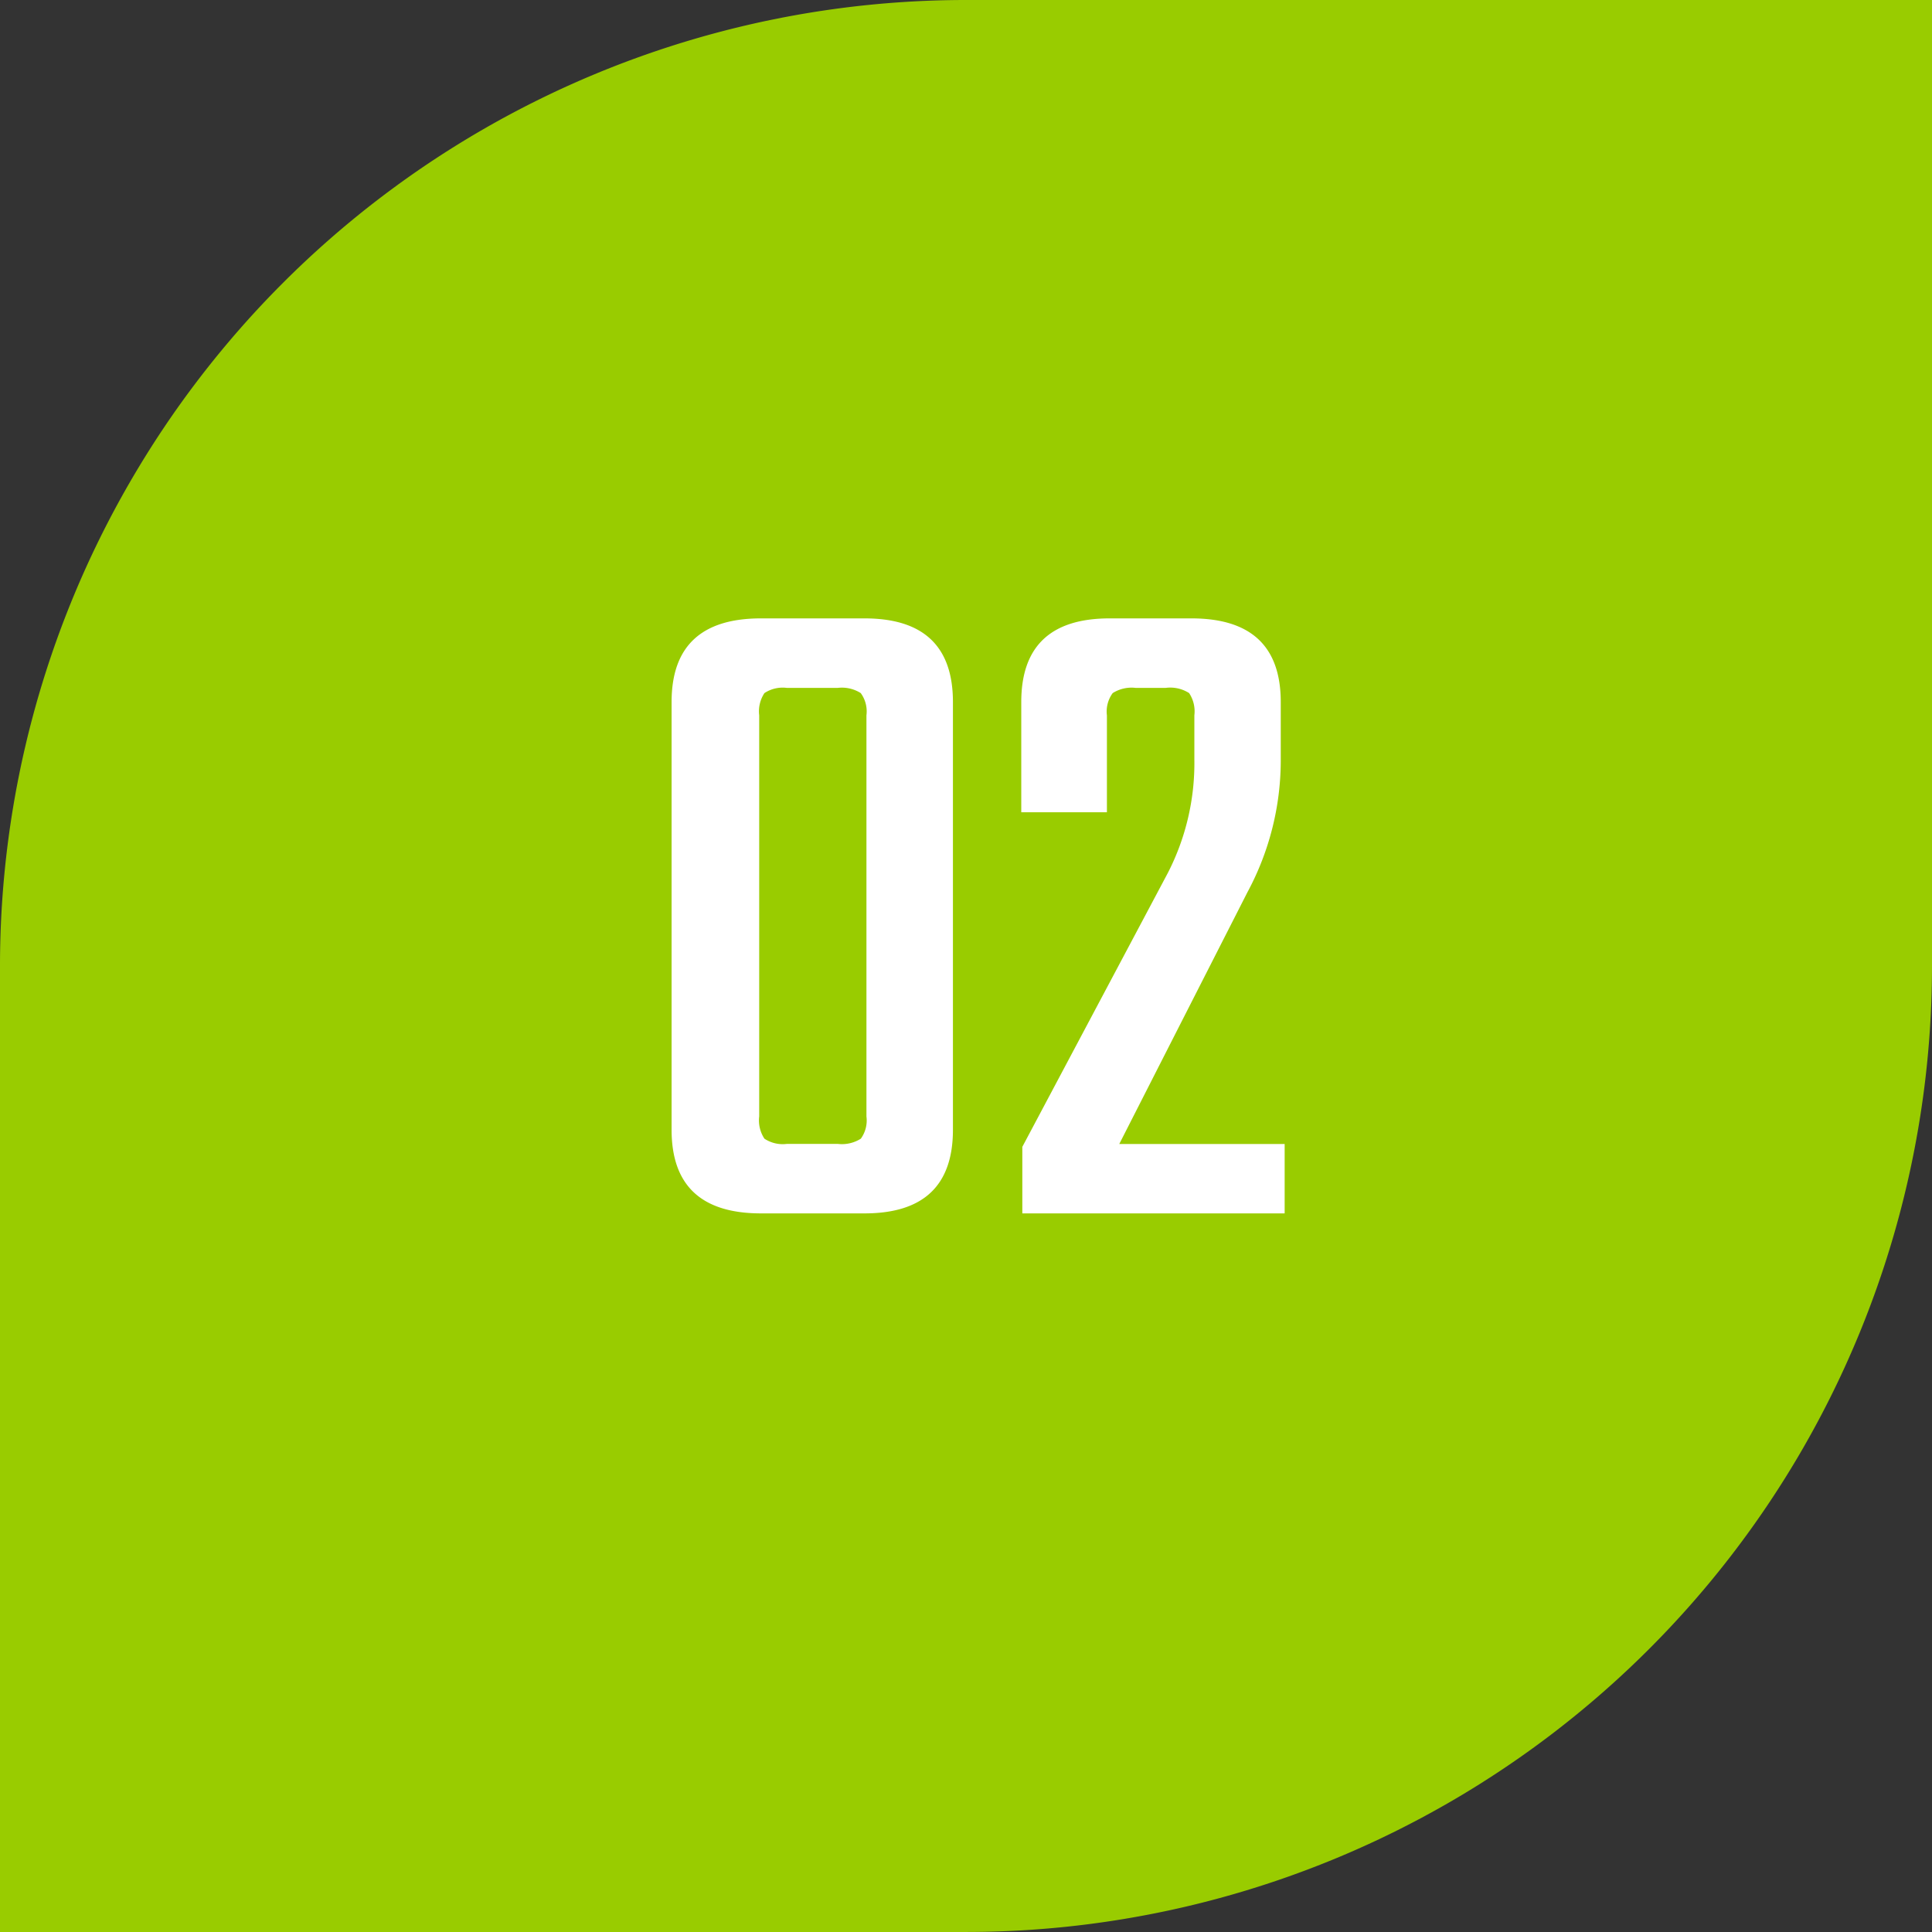 <svg xmlns="http://www.w3.org/2000/svg" width="95.534" height="95.533" viewBox="0 0 95.534 95.533">
  <rect x="0" y="0" width="95.534" height="95.533" fill="#333333" stroke="none"/>
  <g id="_02_leaf" data-name="02 leaf" transform="translate(-1484 -1901)">
    <path id="パス_154" data-name="パス 154" d="M95.534,0H47.777A47.766,47.766,0,0,0,0,47.757V95.533H47.777A47.768,47.768,0,0,0,95.534,47.767Z" transform="translate(1484 1901)" fill="#9c0"/>
    <path id="パス_193" data-name="パス 193" d="M11.844-4.794V-24.628a1.535,1.535,0,0,0-.282-1.1,1.743,1.743,0,0,0-1.128-.258H7.9a1.636,1.636,0,0,0-1.1.258,1.636,1.636,0,0,0-.259,1.1V-4.794a1.636,1.636,0,0,0,.259,1.1,1.636,1.636,0,0,0,1.1.259h2.538a1.743,1.743,0,0,0,1.128-.259A1.535,1.535,0,0,0,11.844-4.794Zm4.277-20.492v21.15Q16.121,0,11.75,0H6.627Q2.209,0,2.209-4.136v-21.15q0-4.136,4.418-4.136H11.75Q16.121-29.422,16.121-25.286Zm7.614.658v4.794H19.5v-5.452q0-4.136,4.371-4.136h4.042q4.418,0,4.418,4.136v2.961a13.757,13.757,0,0,1-1.645,6.439L24.346-3.431h8.178V0H19.552V-3.29l7.191-13.536a11.888,11.888,0,0,0,1.316-5.64v-2.162a1.636,1.636,0,0,0-.259-1.1,1.734,1.734,0,0,0-1.151-.258h-1.5a1.743,1.743,0,0,0-1.128.258A1.535,1.535,0,0,0,23.735-24.628Z" transform="translate(1515 1961)" fill="#fff"/>
  </g>
</svg>
